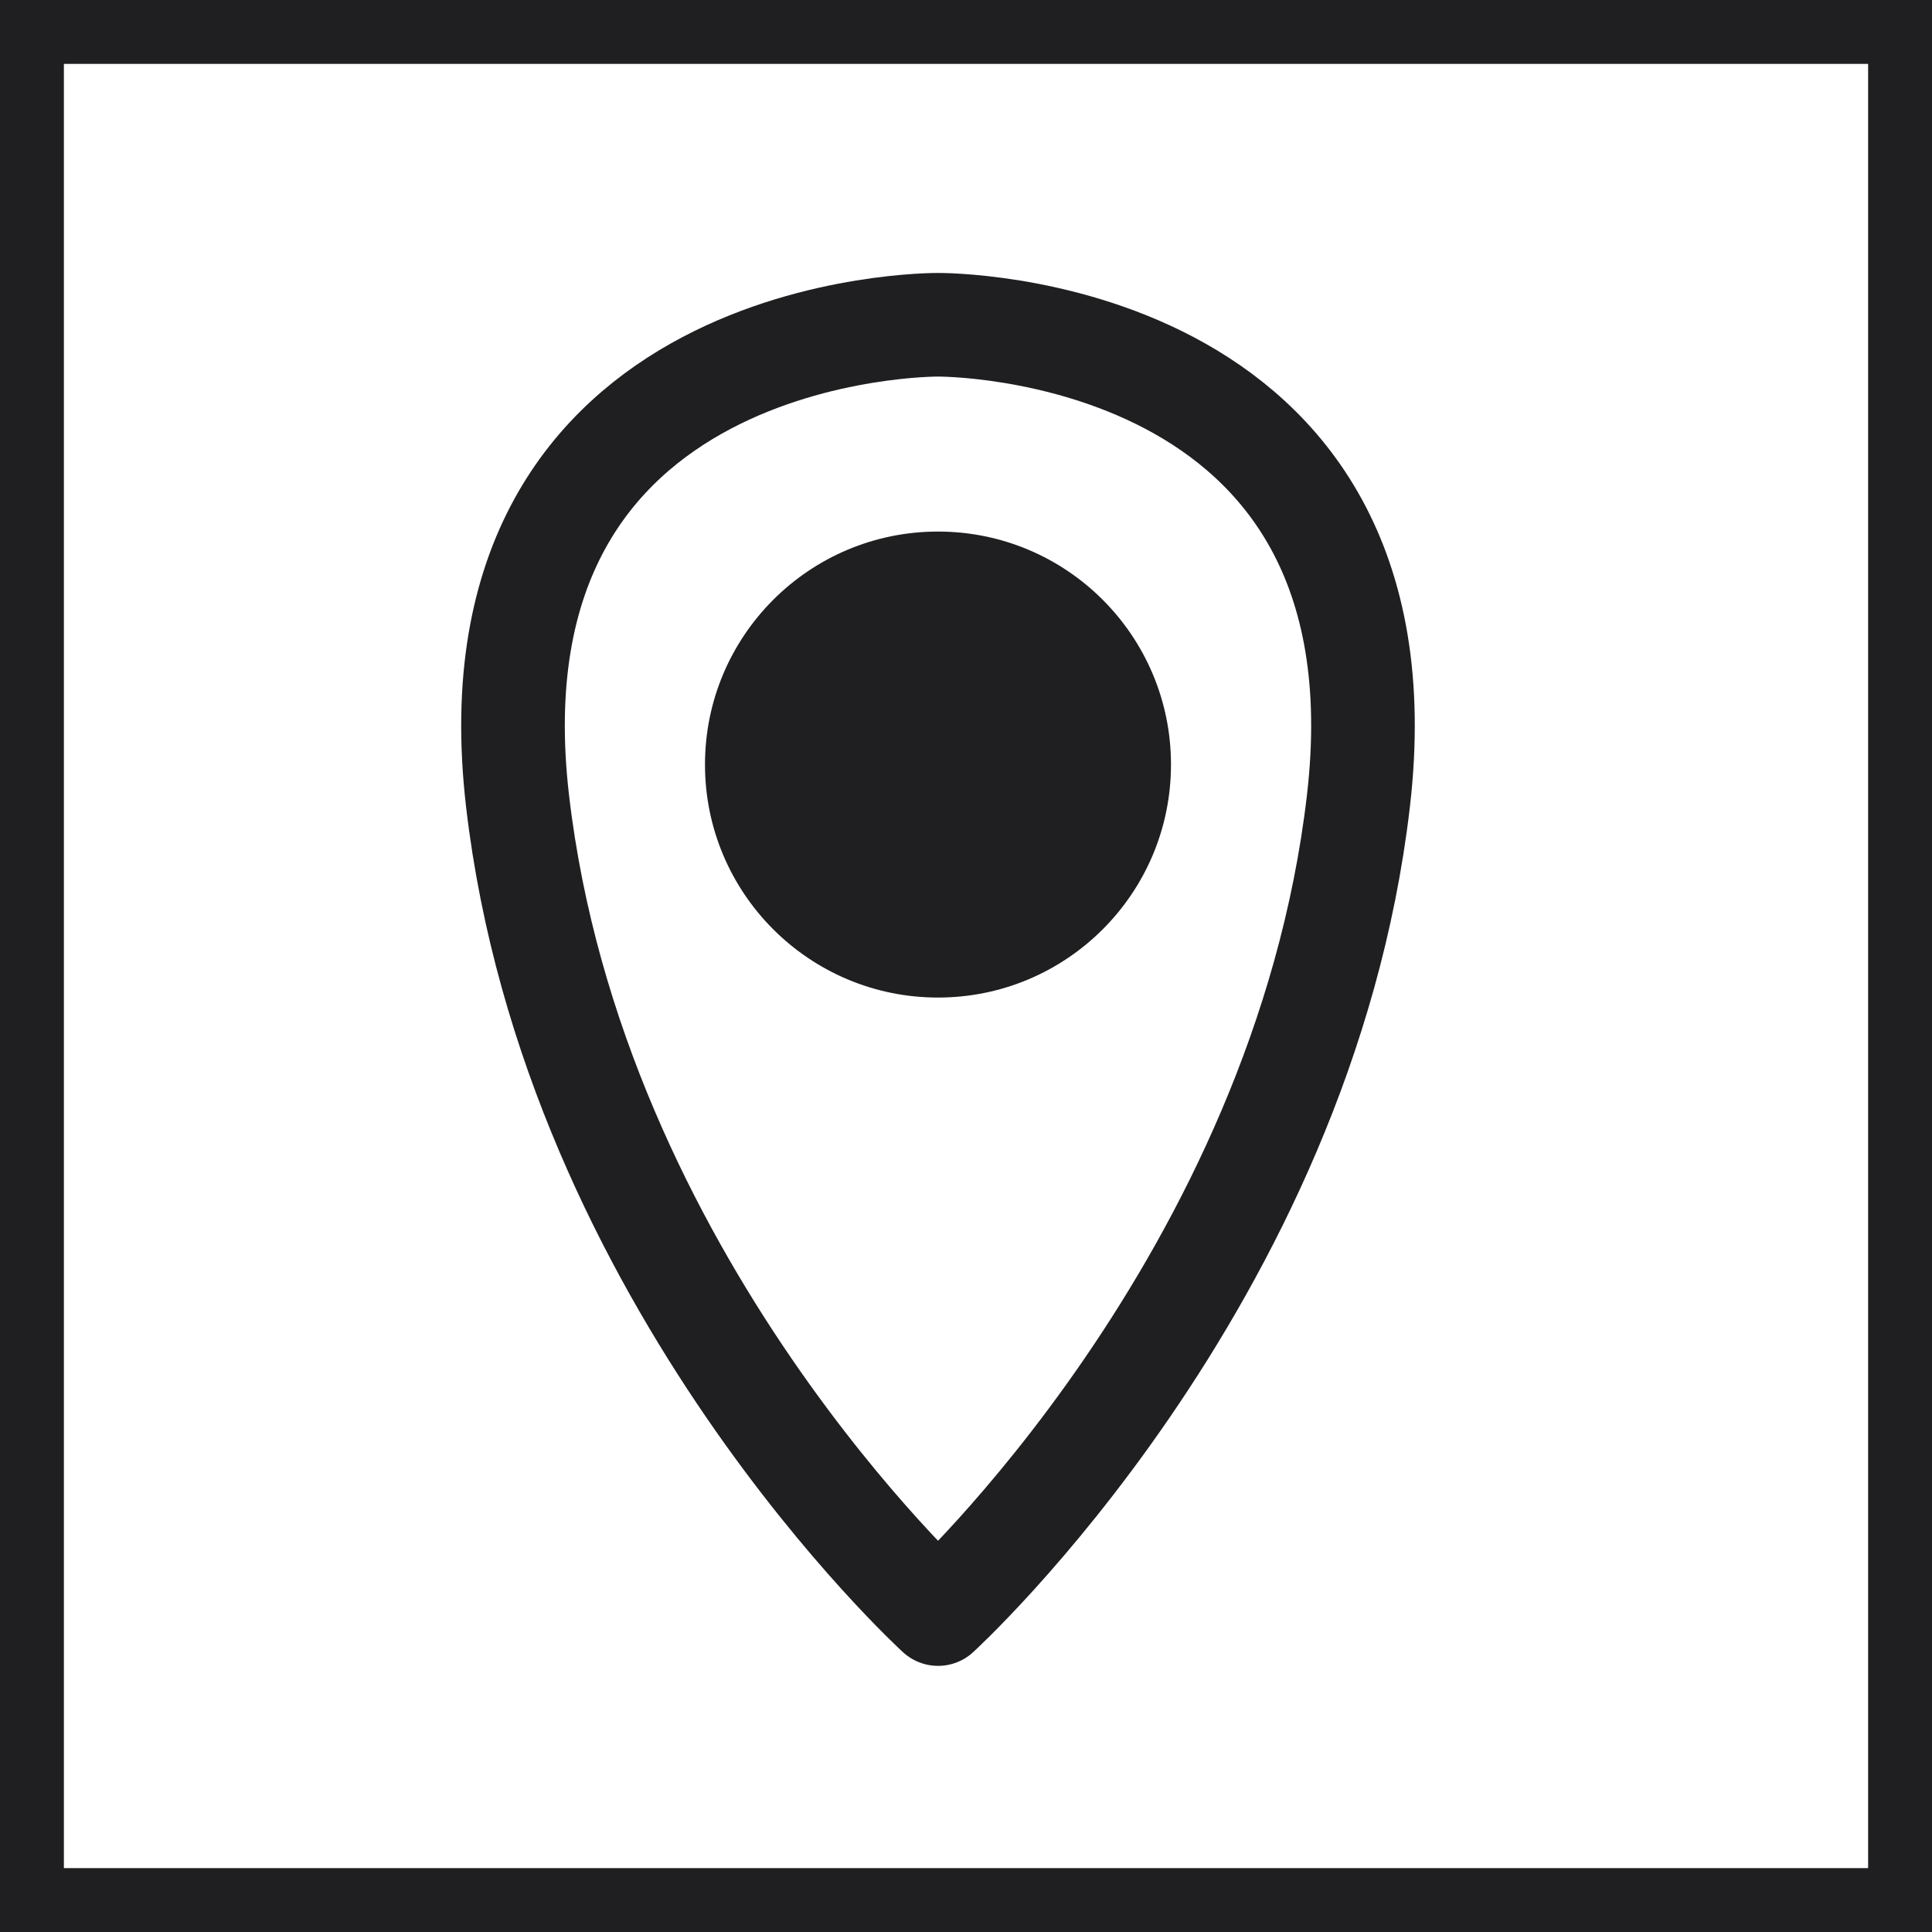 <?xml version="1.0" encoding="utf-8"?>
<!-- Generator: Adobe Illustrator 16.0.0, SVG Export Plug-In . SVG Version: 6.00 Build 0)  -->
<!DOCTYPE svg PUBLIC "-//W3C//DTD SVG 1.1//EN" "http://www.w3.org/Graphics/SVG/1.1/DTD/svg11.dtd">
<svg version="1.1" id="Livello_1" xmlns="http://www.w3.org/2000/svg" xmlns:xlink="http://www.w3.org/1999/xlink" x="0px" y="0px"
	 width="30px" height="30px" viewBox="0 0 30 30" enable-background="new 0 0 30 30" xml:space="preserve">
<rect x="0" y="0" width="30" height="30" fill="#808080" stroke="none"/>
<g>
	<rect x="0.496" y="0.496" fill="#FFFFFF" width="29.008" height="29.008"/>
	<path fill="#1F1E21" d="M29.008,0.992v28.016H0.992V0.992H29.008 M30,0H0v30h30V0L30,0z"/>
</g>
<path fill="none" stroke="#1F1E21" stroke-width="1.609" stroke-linecap="round" stroke-linejoin="round" stroke-miterlimit="10" d="
	M14.566,25.063c0,0,5.657-5.16,6.527-12.621c0.871-7.461-6.527-7.399-6.527-7.399s-7.399-0.062-6.529,7.399
	C8.907,19.903,14.566,25.063,14.566,25.063z"/>
<circle fill="#1F1E21" cx="14.565" cy="11.872" r="3.618"/>
</svg>
